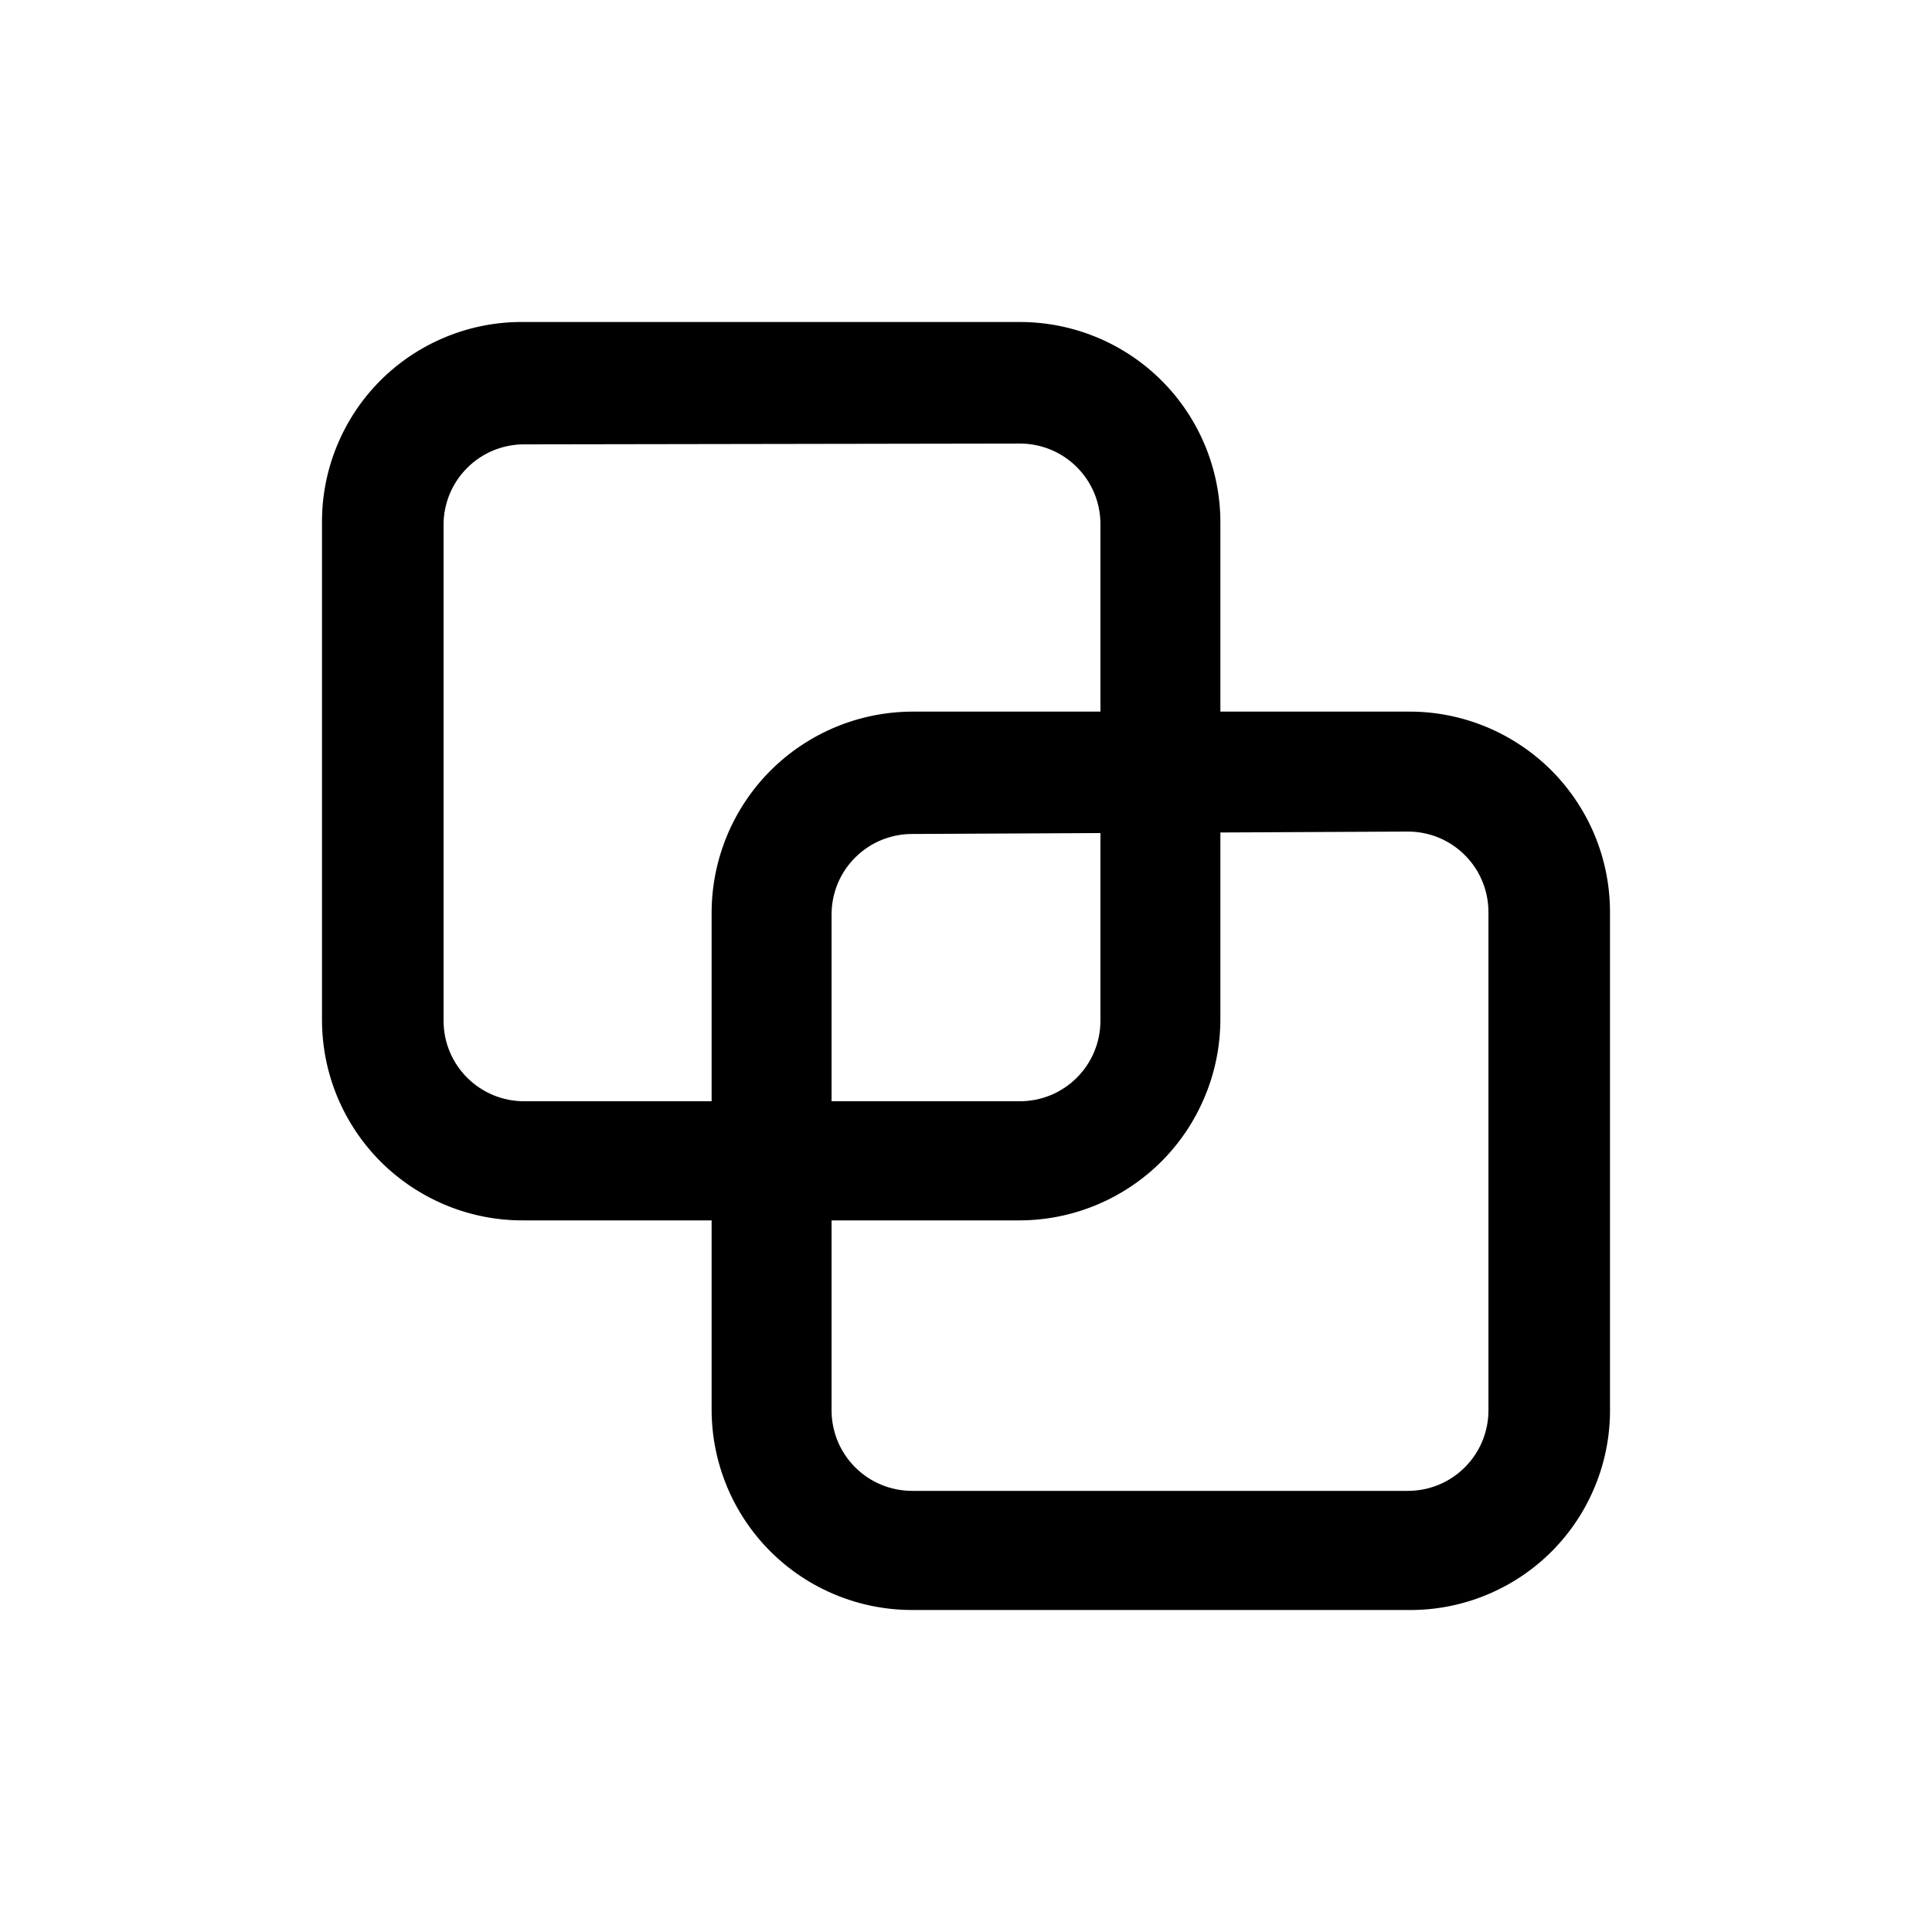 <?xml version="1.0" encoding="utf-8"?><!-- Uploaded to: SVG Repo, www.svgrepo.com, Generator: SVG Repo Mixer Tools -->
<svg width="800px" height="800px" viewBox="0 0 24 24" fill="none" xmlns="http://www.w3.org/2000/svg">
<path d="M12.67 15.16H6.51C6.181 15.163 5.855 15.1 5.551 14.976C5.247 14.852 4.97 14.669 4.736 14.438C4.503 14.206 4.318 13.931 4.191 13.627C4.065 13.324 4 12.999 4 12.67V6.51C3.996 6.179 4.058 5.851 4.183 5.545C4.308 5.238 4.492 4.96 4.726 4.726C4.96 4.492 5.238 4.308 5.545 4.183C5.851 4.058 6.179 3.996 6.51 4H12.67C13.33 4 13.964 4.262 14.431 4.729C14.898 5.196 15.16 5.83 15.16 6.49V12.65C15.161 12.978 15.098 13.304 14.973 13.607C14.849 13.911 14.666 14.188 14.435 14.421C14.204 14.654 13.929 14.839 13.626 14.966C13.323 15.093 12.998 15.159 12.67 15.16ZM6.51 5.52C6.245 5.52 5.99 5.625 5.803 5.813C5.615 6 5.51 6.255 5.51 6.52V12.68C5.51 12.945 5.615 13.2 5.803 13.387C5.99 13.575 6.245 13.68 6.51 13.68H12.67C12.935 13.68 13.19 13.575 13.377 13.387C13.565 13.2 13.67 12.945 13.67 12.68V6.51C13.67 6.245 13.565 5.99 13.377 5.803C13.19 5.615 12.935 5.51 12.67 5.51L6.51 5.52Z" fill="#000000"/>
<path d="M17.49 20H11.33C10.67 20 10.036 19.738 9.569 19.271C9.102 18.804 8.84 18.17 8.84 17.51V11.33C8.843 10.67 9.106 10.039 9.572 9.572C10.039 9.106 10.67 8.843 11.33 8.84H17.49C17.819 8.837 18.145 8.9 18.449 9.024C18.753 9.148 19.03 9.331 19.264 9.562C19.497 9.794 19.682 10.069 19.809 10.373C19.935 10.676 20 11.001 20 11.33V17.49C20.004 17.821 19.942 18.149 19.817 18.455C19.692 18.762 19.508 19.04 19.274 19.274C19.04 19.508 18.762 19.692 18.455 19.817C18.149 19.942 17.821 20.004 17.49 20ZM11.33 10.36C11.065 10.36 10.81 10.465 10.623 10.653C10.435 10.84 10.33 11.095 10.33 11.36V17.52C10.33 17.785 10.435 18.04 10.623 18.227C10.81 18.415 11.065 18.52 11.33 18.52H17.49C17.755 18.52 18.01 18.415 18.197 18.227C18.385 18.04 18.49 17.785 18.49 17.52V11.33C18.49 11.065 18.385 10.81 18.197 10.623C18.01 10.435 17.755 10.33 17.49 10.33L11.33 10.36Z" fill="#000000"/>
</svg>